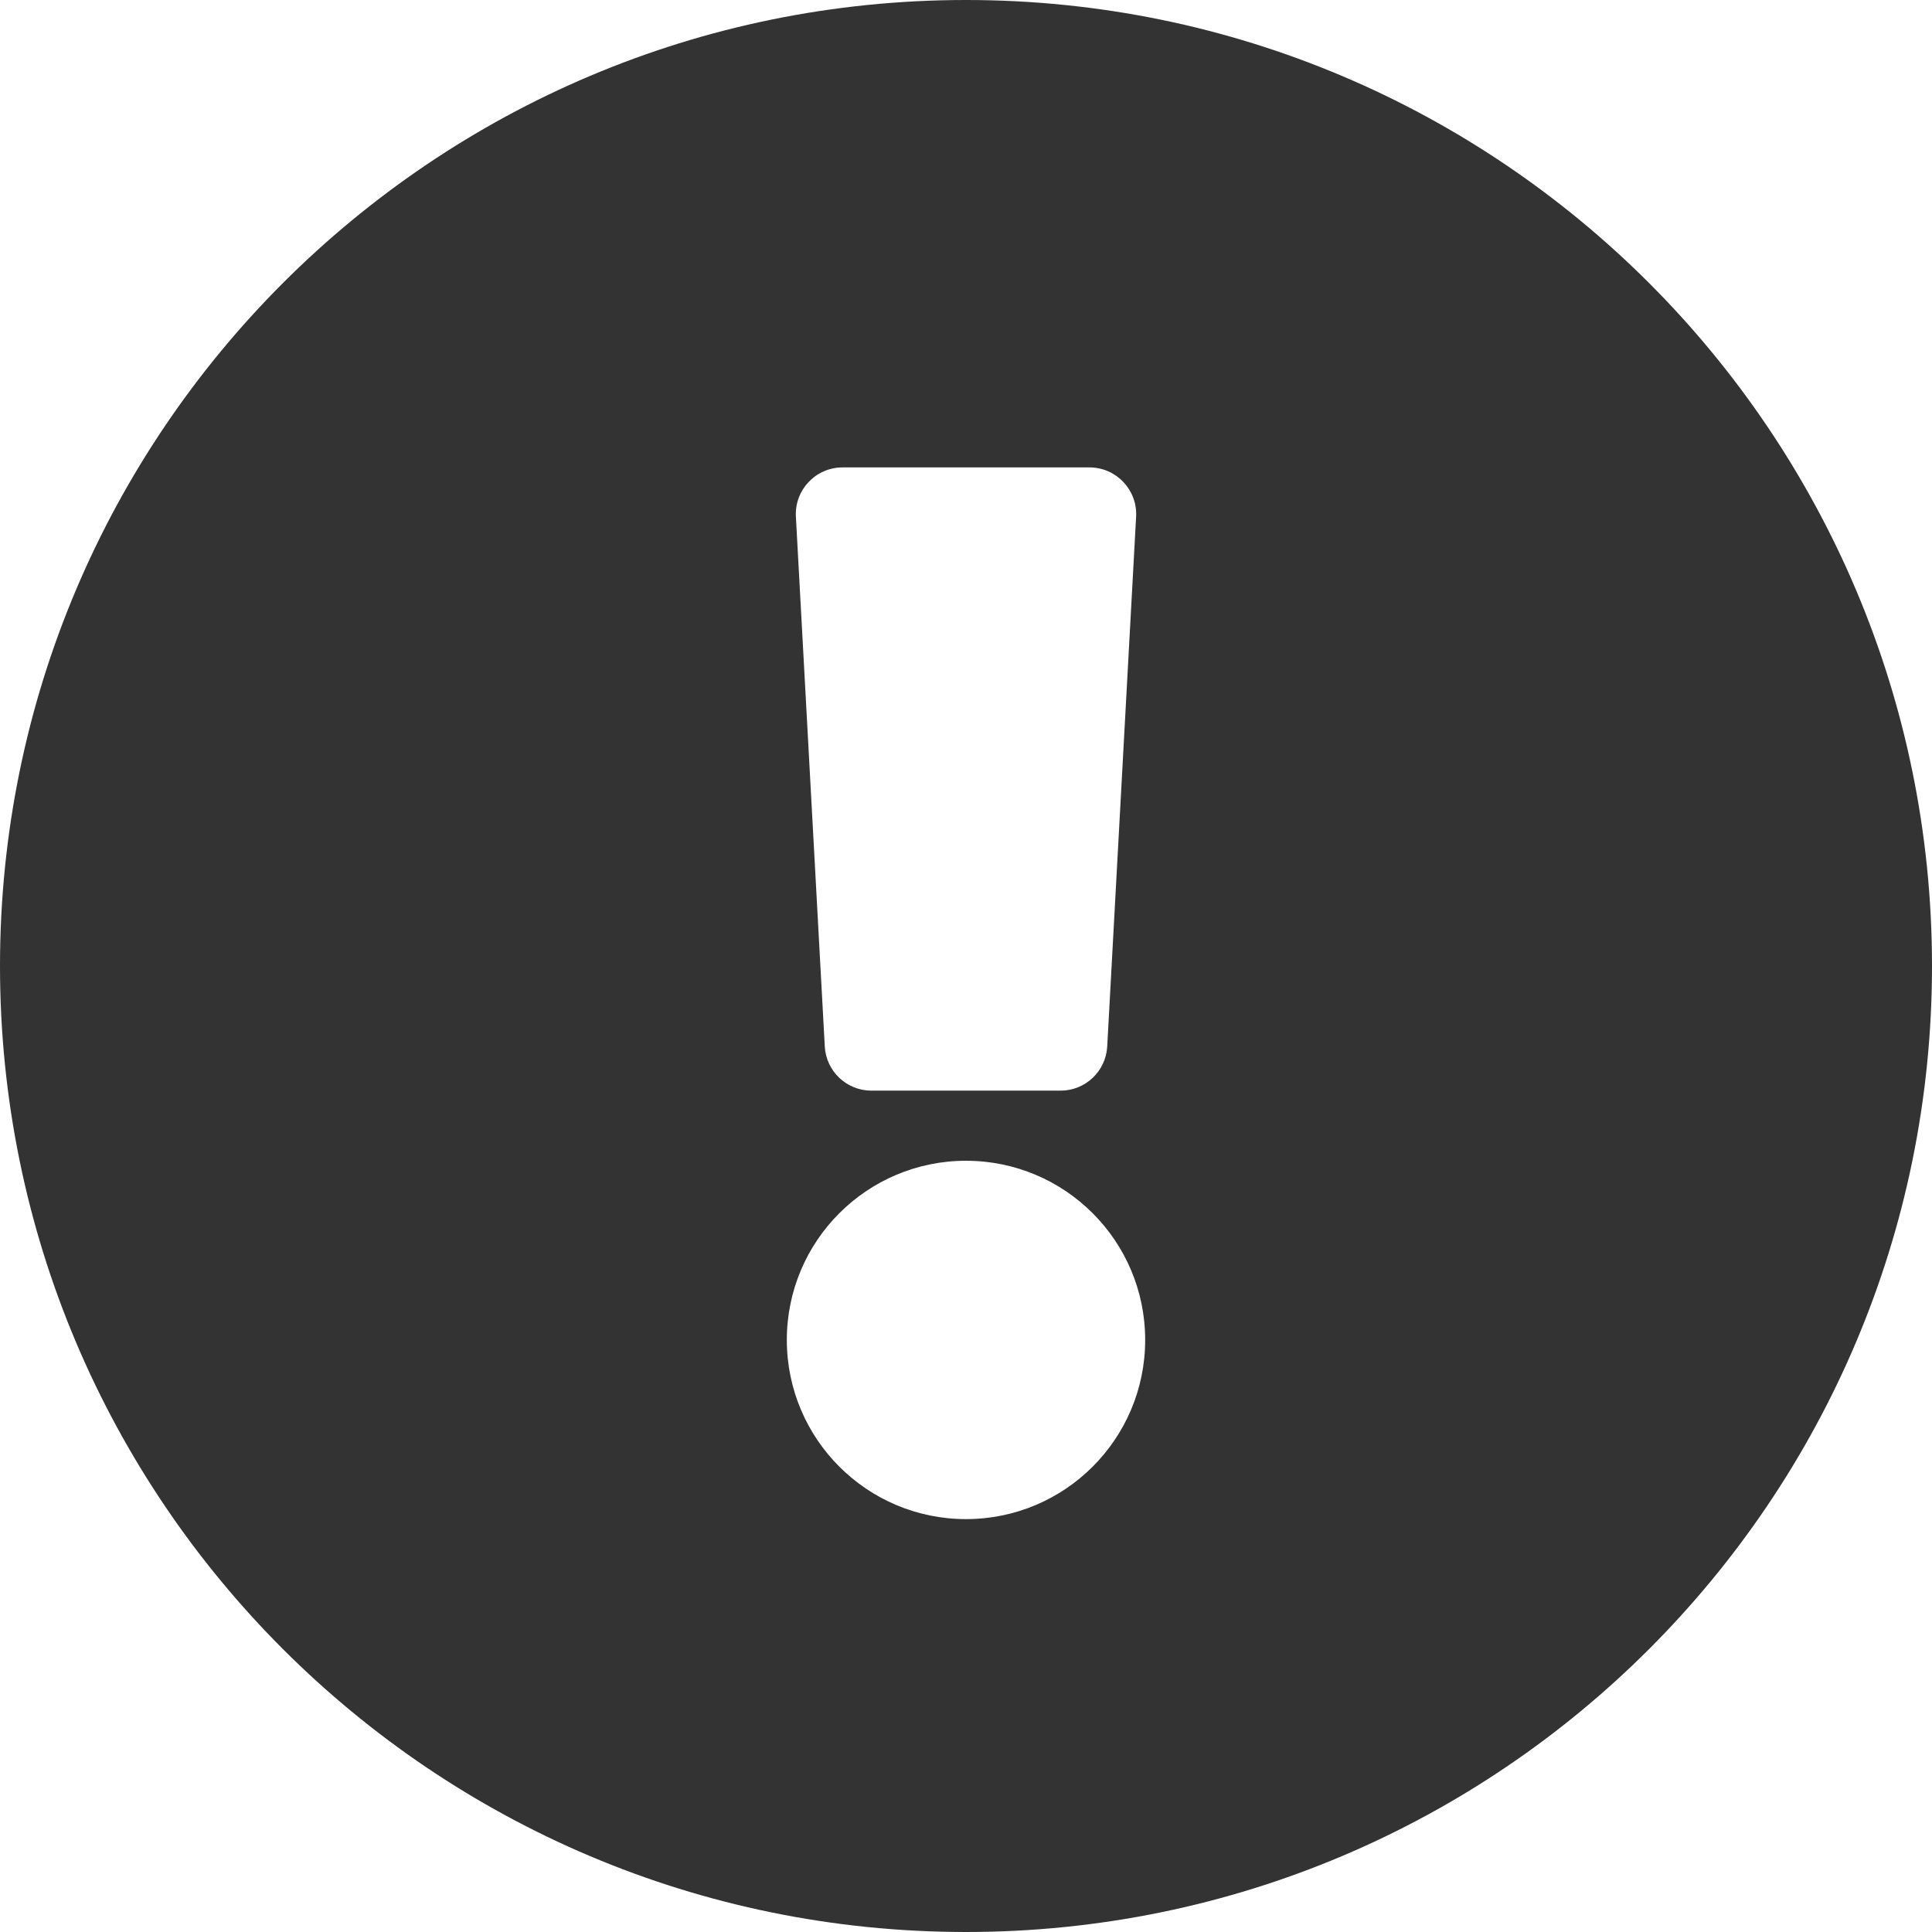 <svg width="104" height="104" viewBox="0 0 104 104" fill="none" xmlns="http://www.w3.org/2000/svg">
<path d="M104 52C104 80.725 80.717 104 52 104C23.283 104 0 80.725 0 52C0 23.292 23.283 0 52 0C80.717 0 104 23.292 104 52ZM52 62.484C46.673 62.484 42.355 66.802 42.355 72.129C42.355 77.456 46.673 81.774 52 81.774C57.327 81.774 61.645 77.456 61.645 72.129C61.645 66.802 57.327 62.484 52 62.484ZM42.843 27.814L44.398 56.331C44.471 57.665 45.574 58.71 46.91 58.71H57.09C58.426 58.71 59.529 57.665 59.602 56.331L61.157 27.814C61.236 26.373 60.088 25.161 58.645 25.161H45.355C43.911 25.161 42.764 26.373 42.843 27.814Z" fill="#333333"/>
</svg>
